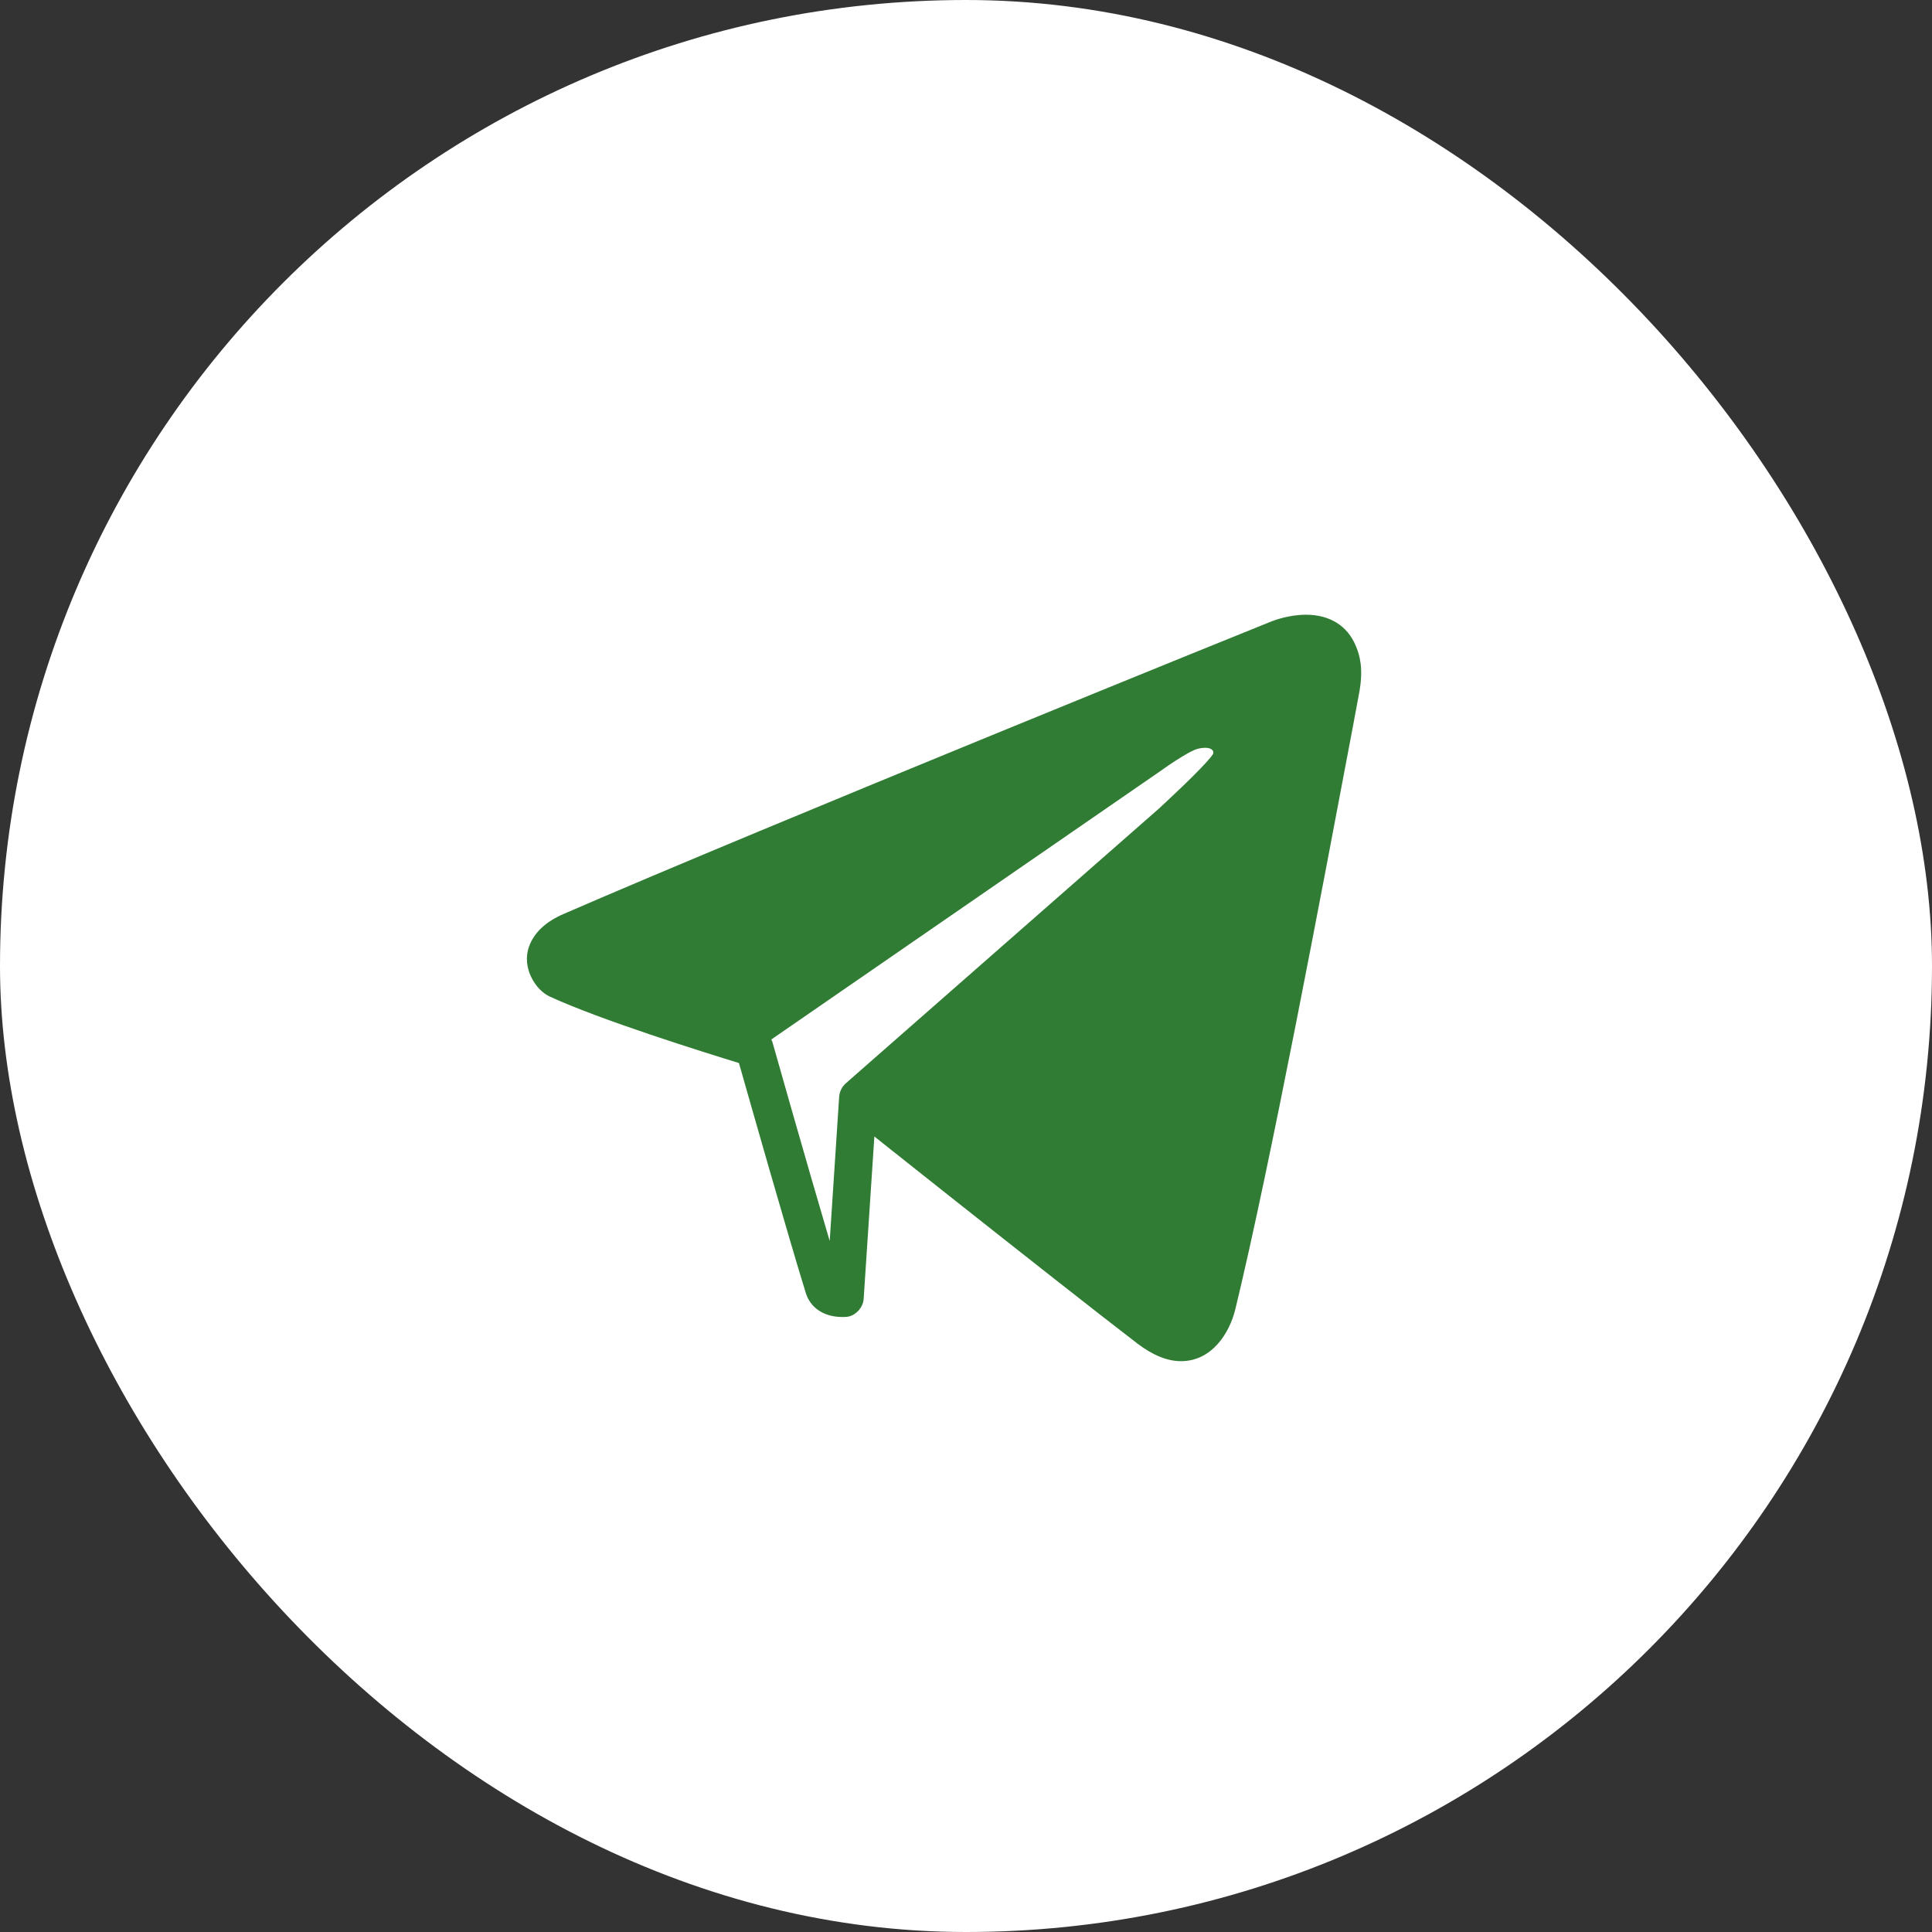 <?xml version="1.0" encoding="UTF-8"?> <svg xmlns="http://www.w3.org/2000/svg" width="44" height="44" viewBox="0 0 44 44" fill="none"><rect x="0" y="0" width="44" height="44" fill="#333333" stroke="none"/><rect width="44" height="44" rx="22" fill="white"></rect><path d="M30.875 14.704C30.684 14.248 30.281 14 29.742 14C29.351 14 29.007 14.133 28.964 14.149C28.851 14.191 17.493 18.79 12.835 20.815C12.424 20.993 12.163 21.241 12.049 21.556C11.873 22.045 12.202 22.546 12.51 22.691C13.667 23.229 16.075 23.978 16.829 24.21C17.079 25.088 17.947 28.143 18.353 29.451C18.459 29.791 18.771 29.994 19.186 29.994C19.248 29.994 19.287 29.99 19.287 29.99C19.401 29.977 19.494 29.915 19.565 29.832C19.623 29.762 19.666 29.671 19.67 29.572L19.913 25.883C20.37 26.243 21.03 26.773 21.765 27.352C23.215 28.499 24.942 29.861 25.908 30.602C26.252 30.863 26.584 31 26.897 31C27.596 31 27.999 30.366 28.132 29.824C28.933 26.524 30.105 20.285 30.809 16.559L30.961 15.743C31.051 15.221 30.969 14.923 30.875 14.704ZM19.111 24.984L18.896 28.263C18.369 26.483 17.595 23.746 17.587 23.717C17.583 23.709 17.576 23.701 17.572 23.692L17.568 23.672L26.451 17.544C26.451 17.544 27.057 17.105 27.288 17.051C27.596 16.981 27.671 17.109 27.616 17.188C27.401 17.494 26.381 18.426 26.381 18.426L19.303 24.636V24.64C19.194 24.715 19.119 24.843 19.111 24.984Z" fill="#317C34"></path></svg> 